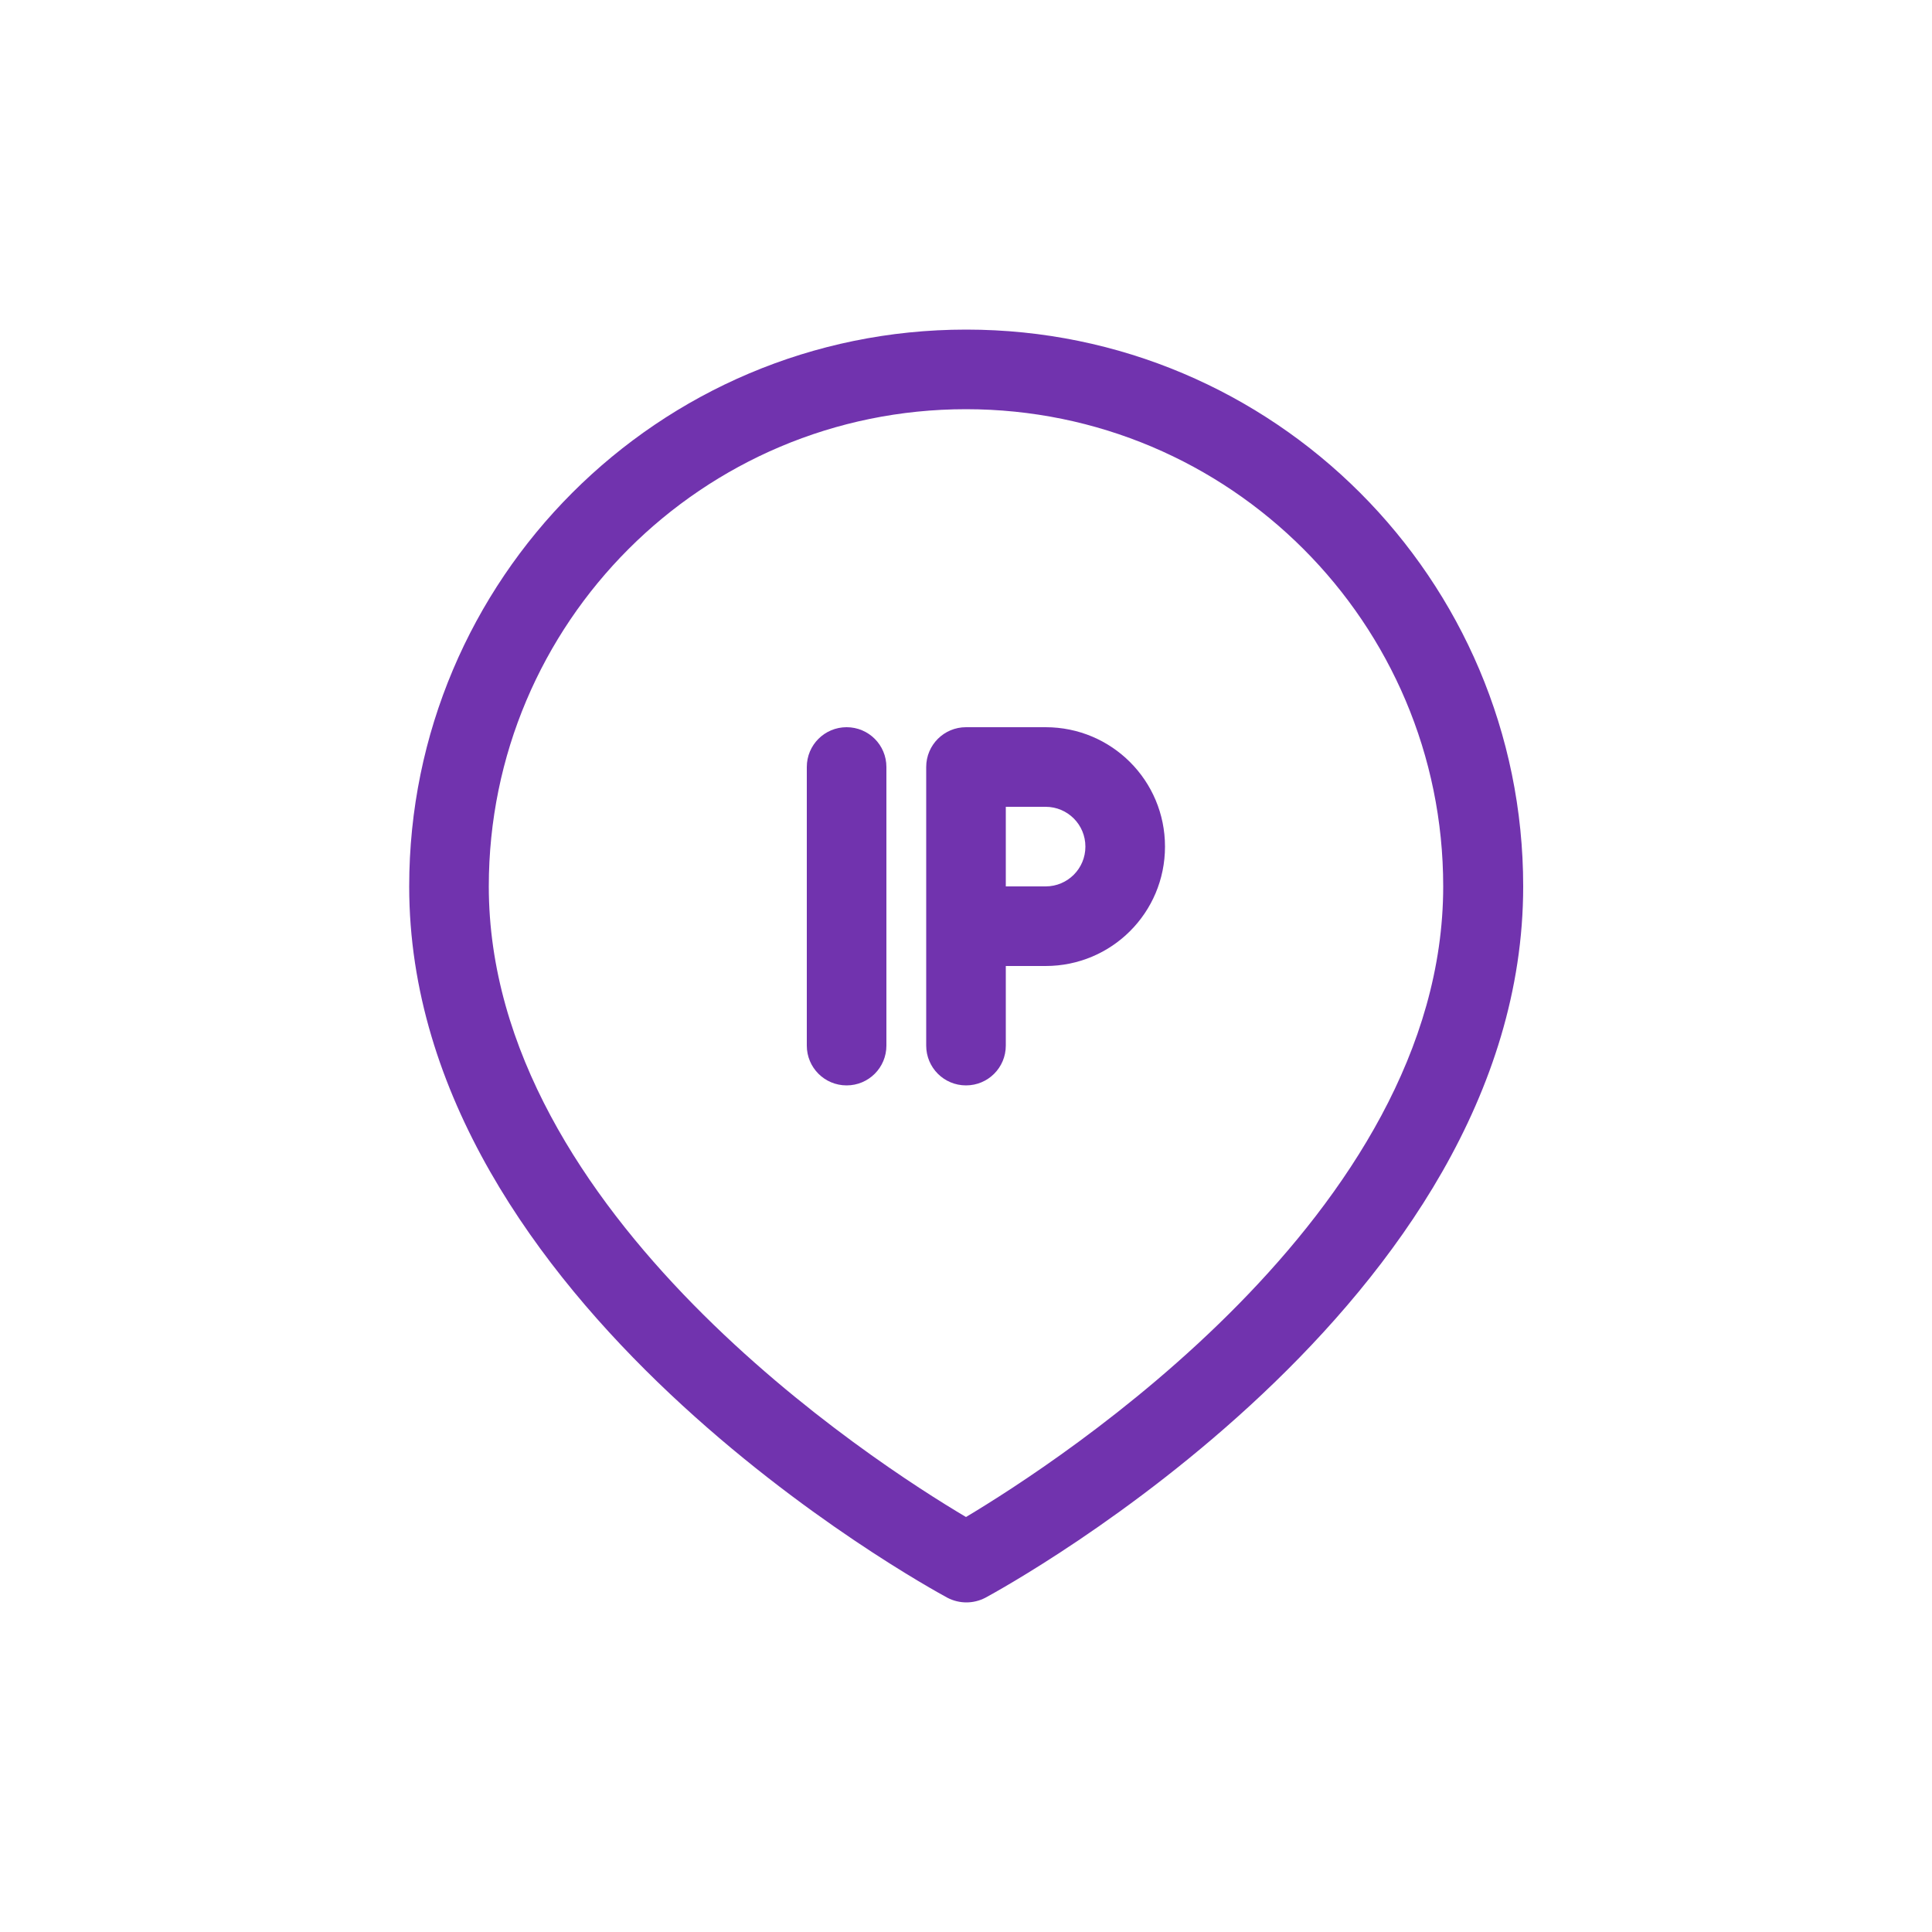 <svg viewBox="0 0 50 50" xmlns="http://www.w3.org/2000/svg"><g fill="#7133ae"><path d="m25 8.53c-7.96 0-14.41 6.46-14.41 14.41 0 10.79 13.36 18.1 13.93 18.41.31.16.67.16.98 0 .57-.31 13.92-7.62 13.92-18.41 0-7.96-6.46-14.41-14.41-14.41zm0 30.73c-2.35-1.39-12.35-7.83-12.35-16.32 0-6.82 5.53-12.35 12.35-12.35s12.35 5.53 12.35 12.35c0 8.48-10.01 14.92-12.35 16.32z"/><path d="m21.91 18.82c-.57 0-1.03.46-1.03 1.03v7.21c0 .57.46 1.03 1.03 1.03s1.03-.46 1.03-1.03v-7.21c0-.57-.46-1.03-1.03-1.03z"/><path d="m27.06 18.82h-2.06c-.57 0-1.03.46-1.03 1.03v7.21c0 .57.46 1.03 1.03 1.03s1.03-.46 1.03-1.03v-2.06h1.03c1.71 0 3.09-1.38 3.09-3.09s-1.38-3.09-3.09-3.09zm0 4.12h-1.03v-2.06h1.03c.57 0 1.03.46 1.03 1.03s-.46 1.03-1.03 1.03z"/></g></svg>